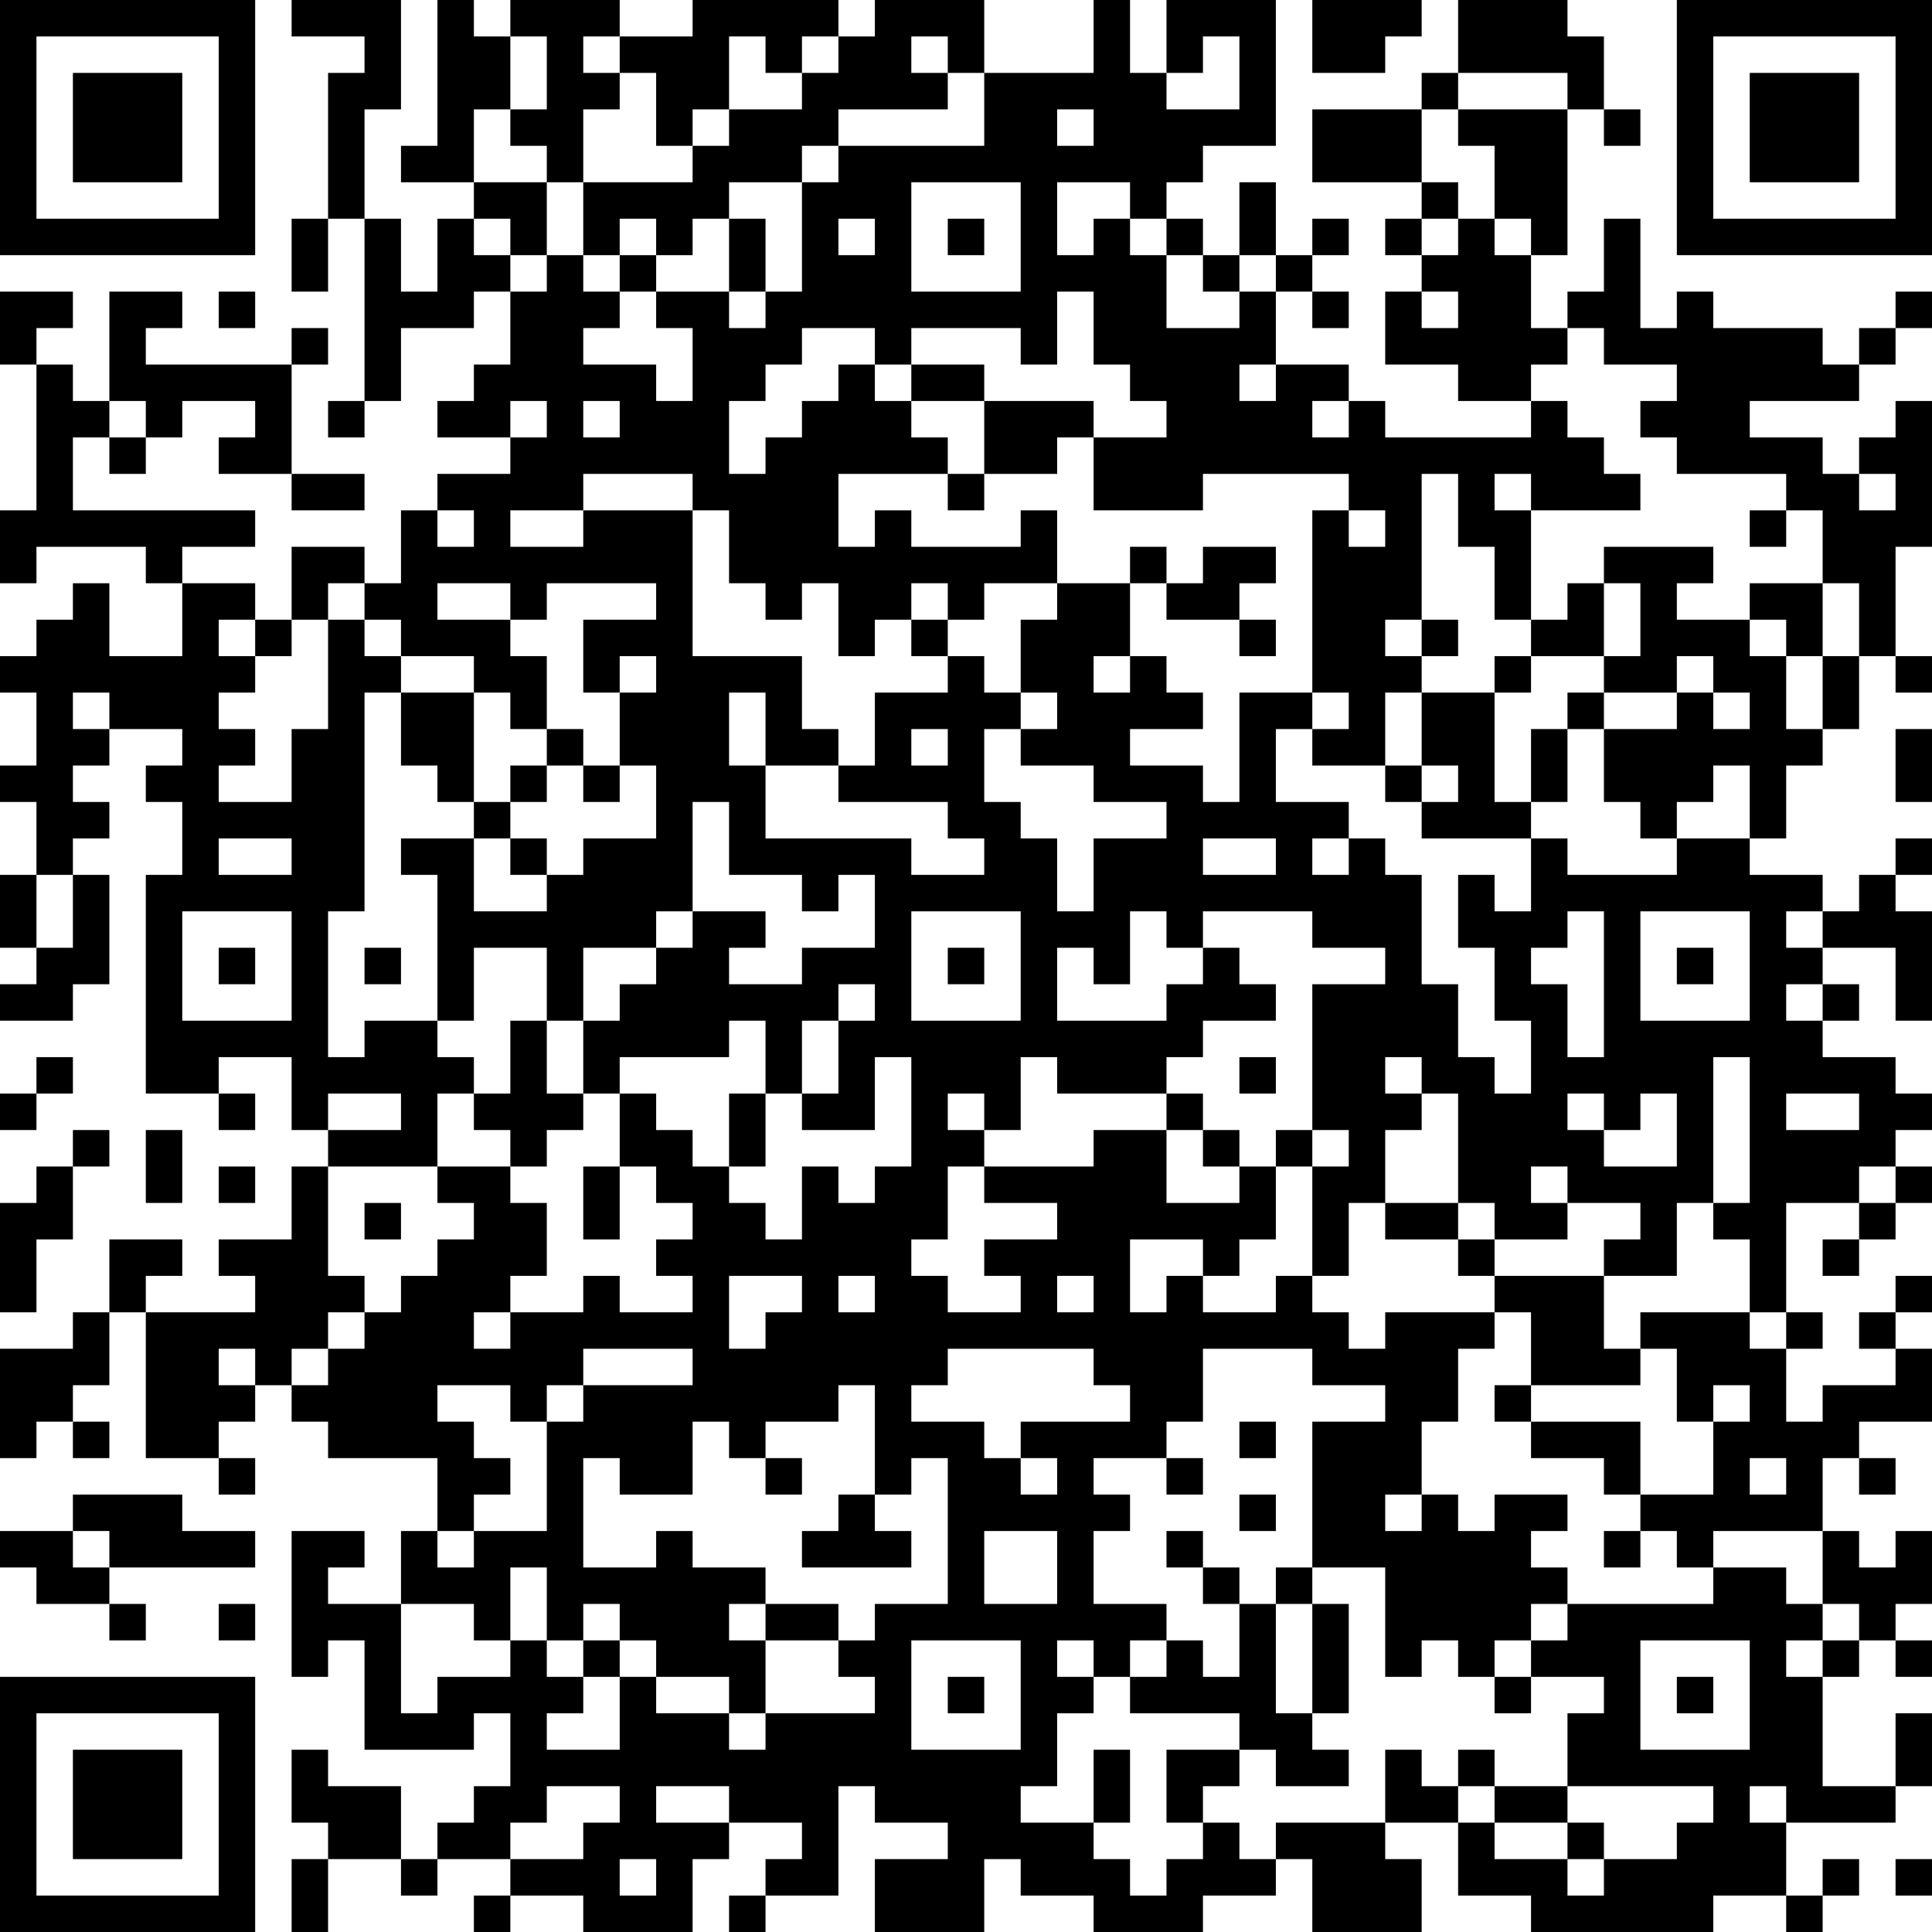 <?xml version="1.0" encoding="UTF-8"?>
<svg xmlns="http://www.w3.org/2000/svg" version="1.1" width="250" height="250" viewBox="0 0 250 250"><rect x="0" y="0" width="250" height="250" fill="#ffffff"/><g transform="scale(4.717)"><g transform="translate(0,0)"><path fill-rule="evenodd" d="M8 0L8 1L10 1L10 2L9 2L9 6L8 6L8 8L9 8L9 6L10 6L10 11L9 11L9 12L10 12L10 11L11 11L11 9L13 9L13 8L14 8L14 10L13 10L13 11L12 11L12 12L14 12L14 13L12 13L12 14L11 14L11 16L10 16L10 15L8 15L8 17L7 17L7 16L5 16L5 15L7 15L7 14L2 14L2 12L3 12L3 13L4 13L4 12L5 12L5 11L7 11L7 12L6 12L6 13L8 13L8 14L10 14L10 13L8 13L8 10L9 10L9 9L8 9L8 10L4 10L4 9L5 9L5 8L3 8L3 11L2 11L2 10L1 10L1 9L2 9L2 8L0 8L0 10L1 10L1 14L0 14L0 16L1 16L1 15L4 15L4 16L5 16L5 18L3 18L3 16L2 16L2 17L1 17L1 18L0 18L0 19L1 19L1 21L0 21L0 22L1 22L1 24L0 24L0 26L1 26L1 27L0 27L0 28L2 28L2 27L3 27L3 24L2 24L2 23L3 23L3 22L2 22L2 21L3 21L3 20L5 20L5 21L4 21L4 22L5 22L5 24L4 24L4 30L6 30L6 31L7 31L7 30L6 30L6 29L8 29L8 31L9 31L9 32L8 32L8 34L6 34L6 35L7 35L7 36L4 36L4 35L5 35L5 34L3 34L3 36L2 36L2 37L0 37L0 40L1 40L1 39L2 39L2 40L3 40L3 39L2 39L2 38L3 38L3 36L4 36L4 40L6 40L6 41L7 41L7 40L6 40L6 39L7 39L7 38L8 38L8 39L9 39L9 40L12 40L12 42L11 42L11 44L9 44L9 43L10 43L10 42L8 42L8 46L9 46L9 45L10 45L10 48L13 48L13 47L14 47L14 49L13 49L13 50L12 50L12 51L11 51L11 49L9 49L9 48L8 48L8 50L9 50L9 51L8 51L8 53L9 53L9 51L11 51L11 52L12 52L12 51L14 51L14 52L13 52L13 53L14 53L14 52L16 52L16 53L19 53L19 51L20 51L20 50L22 50L22 51L21 51L21 52L20 52L20 53L21 53L21 52L23 52L23 49L24 49L24 50L26 50L26 51L24 51L24 53L27 53L27 51L28 51L28 52L30 52L30 53L33 53L33 52L35 52L35 51L36 51L36 53L39 53L39 51L38 51L38 50L40 50L40 52L42 52L42 53L47 53L47 52L49 52L49 53L50 53L50 52L51 52L51 51L50 51L50 52L49 52L49 50L52 50L52 49L53 49L53 47L52 47L52 49L50 49L50 46L51 46L51 45L52 45L52 46L53 46L53 45L52 45L52 44L53 44L53 42L52 42L52 43L51 43L51 42L50 42L50 40L51 40L51 41L52 41L52 40L51 40L51 39L53 39L53 37L52 37L52 36L53 36L53 35L52 35L52 36L51 36L51 37L52 37L52 38L50 38L50 39L49 39L49 37L50 37L50 36L49 36L49 33L51 33L51 34L50 34L50 35L51 35L51 34L52 34L52 33L53 33L53 32L52 32L52 31L53 31L53 30L52 30L52 29L50 29L50 28L51 28L51 27L50 27L50 26L52 26L52 28L53 28L53 25L52 25L52 24L53 24L53 23L52 23L52 24L51 24L51 25L50 25L50 24L48 24L48 23L49 23L49 21L50 21L50 20L51 20L51 18L52 18L52 19L53 19L53 18L52 18L52 15L53 15L53 11L52 11L52 12L51 12L51 13L50 13L50 12L48 12L48 11L51 11L51 10L52 10L52 9L53 9L53 8L52 8L52 9L51 9L51 10L50 10L50 9L47 9L47 8L46 8L46 9L45 9L45 6L44 6L44 8L43 8L43 9L42 9L42 7L43 7L43 3L44 3L44 4L45 4L45 3L44 3L44 1L43 1L43 0L40 0L40 2L39 2L39 3L36 3L36 5L39 5L39 6L38 6L38 7L39 7L39 8L38 8L38 10L40 10L40 11L42 11L42 12L38 12L38 11L37 11L37 10L35 10L35 8L36 8L36 9L37 9L37 8L36 8L36 7L37 7L37 6L36 6L36 7L35 7L35 5L34 5L34 7L33 7L33 6L32 6L32 5L33 5L33 4L35 4L35 0L32 0L32 2L31 2L31 0L30 0L30 2L27 2L27 0L24 0L24 1L23 1L23 0L19 0L19 1L17 1L17 0L14 0L14 1L13 1L13 0L12 0L12 4L11 4L11 5L13 5L13 6L12 6L12 8L11 8L11 6L10 6L10 3L11 3L11 0ZM36 0L36 2L38 2L38 1L39 1L39 0ZM14 1L14 3L13 3L13 5L15 5L15 7L14 7L14 6L13 6L13 7L14 7L14 8L15 8L15 7L16 7L16 8L17 8L17 9L16 9L16 10L18 10L18 11L19 11L19 9L18 9L18 8L20 8L20 9L21 9L21 8L22 8L22 5L23 5L23 4L27 4L27 2L26 2L26 1L25 1L25 2L26 2L26 3L23 3L23 4L22 4L22 5L20 5L20 6L19 6L19 7L18 7L18 6L17 6L17 7L16 7L16 5L19 5L19 4L20 4L20 3L22 3L22 2L23 2L23 1L22 1L22 2L21 2L21 1L20 1L20 3L19 3L19 4L18 4L18 2L17 2L17 1L16 1L16 2L17 2L17 3L16 3L16 5L15 5L15 4L14 4L14 3L15 3L15 1ZM33 1L33 2L32 2L32 3L34 3L34 1ZM40 2L40 3L39 3L39 5L40 5L40 6L39 6L39 7L40 7L40 6L41 6L41 7L42 7L42 6L41 6L41 4L40 4L40 3L43 3L43 2ZM29 3L29 4L30 4L30 3ZM25 5L25 8L28 8L28 5ZM29 5L29 7L30 7L30 6L31 6L31 7L32 7L32 9L34 9L34 8L35 8L35 7L34 7L34 8L33 8L33 7L32 7L32 6L31 6L31 5ZM20 6L20 8L21 8L21 6ZM23 6L23 7L24 7L24 6ZM26 6L26 7L27 7L27 6ZM17 7L17 8L18 8L18 7ZM6 8L6 9L7 9L7 8ZM29 8L29 10L28 10L28 9L25 9L25 10L24 10L24 9L22 9L22 10L21 10L21 11L20 11L20 13L21 13L21 12L22 12L22 11L23 11L23 10L24 10L24 11L25 11L25 12L26 12L26 13L23 13L23 15L24 15L24 14L25 14L25 15L28 15L28 14L29 14L29 16L27 16L27 17L26 17L26 16L25 16L25 17L24 17L24 18L23 18L23 16L22 16L22 17L21 17L21 16L20 16L20 14L19 14L19 13L16 13L16 14L14 14L14 15L16 15L16 14L19 14L19 18L22 18L22 20L23 20L23 21L21 21L21 19L20 19L20 21L21 21L21 23L25 23L25 24L27 24L27 23L26 23L26 22L23 22L23 21L24 21L24 19L26 19L26 18L27 18L27 19L28 19L28 20L27 20L27 22L28 22L28 23L29 23L29 25L30 25L30 23L32 23L32 22L30 22L30 21L28 21L28 20L29 20L29 19L28 19L28 17L29 17L29 16L31 16L31 18L30 18L30 19L31 19L31 18L32 18L32 19L33 19L33 20L31 20L31 21L33 21L33 22L34 22L34 19L36 19L36 20L35 20L35 22L37 22L37 23L36 23L36 24L37 24L37 23L38 23L38 24L39 24L39 27L40 27L40 29L41 29L41 30L42 30L42 28L41 28L41 26L40 26L40 24L41 24L41 25L42 25L42 23L43 23L43 24L46 24L46 23L48 23L48 21L47 21L47 22L46 22L46 23L45 23L45 22L44 22L44 20L46 20L46 19L47 19L47 20L48 20L48 19L47 19L47 18L46 18L46 19L44 19L44 18L45 18L45 16L44 16L44 15L47 15L47 16L46 16L46 17L48 17L48 18L49 18L49 20L50 20L50 18L51 18L51 16L50 16L50 14L49 14L49 13L46 13L46 12L45 12L45 11L46 11L46 10L44 10L44 9L43 9L43 10L42 10L42 11L43 11L43 12L44 12L44 13L45 13L45 14L42 14L42 13L41 13L41 14L42 14L42 17L41 17L41 15L40 15L40 13L39 13L39 17L38 17L38 18L39 18L39 19L38 19L38 21L36 21L36 20L37 20L37 19L36 19L36 14L37 14L37 15L38 15L38 14L37 14L37 13L33 13L33 14L30 14L30 12L32 12L32 11L31 11L31 10L30 10L30 8ZM39 8L39 9L40 9L40 8ZM25 10L25 11L27 11L27 13L26 13L26 14L27 14L27 13L29 13L29 12L30 12L30 11L27 11L27 10ZM34 10L34 11L35 11L35 10ZM3 11L3 12L4 12L4 11ZM14 11L14 12L15 12L15 11ZM16 11L16 12L17 12L17 11ZM36 11L36 12L37 12L37 11ZM51 13L51 14L52 14L52 13ZM12 14L12 15L13 15L13 14ZM48 14L48 15L49 15L49 14ZM31 15L31 16L32 16L32 17L34 17L34 18L35 18L35 17L34 17L34 16L35 16L35 15L33 15L33 16L32 16L32 15ZM9 16L9 17L8 17L8 18L7 18L7 17L6 17L6 18L7 18L7 19L6 19L6 20L7 20L7 21L6 21L6 22L8 22L8 20L9 20L9 17L10 17L10 18L11 18L11 19L10 19L10 25L9 25L9 29L10 29L10 28L12 28L12 29L13 29L13 30L12 30L12 32L9 32L9 35L10 35L10 36L9 36L9 37L8 37L8 38L9 38L9 37L10 37L10 36L11 36L11 35L12 35L12 34L13 34L13 33L12 33L12 32L14 32L14 33L15 33L15 35L14 35L14 36L13 36L13 37L14 37L14 36L16 36L16 35L17 35L17 36L19 36L19 35L18 35L18 34L19 34L19 33L18 33L18 32L17 32L17 30L18 30L18 31L19 31L19 32L20 32L20 33L21 33L21 34L22 34L22 32L23 32L23 33L24 33L24 32L25 32L25 29L24 29L24 31L22 31L22 30L23 30L23 28L24 28L24 27L23 27L23 28L22 28L22 30L21 30L21 28L20 28L20 29L17 29L17 30L16 30L16 28L17 28L17 27L18 27L18 26L19 26L19 25L21 25L21 26L20 26L20 27L22 27L22 26L24 26L24 24L23 24L23 25L22 25L22 24L20 24L20 22L19 22L19 25L18 25L18 26L16 26L16 28L15 28L15 26L13 26L13 28L12 28L12 24L11 24L11 23L13 23L13 25L15 25L15 24L16 24L16 23L18 23L18 21L17 21L17 19L18 19L18 18L17 18L17 19L16 19L16 17L18 17L18 16L15 16L15 17L14 17L14 16L12 16L12 17L14 17L14 18L15 18L15 20L14 20L14 19L13 19L13 18L11 18L11 17L10 17L10 16ZM43 16L43 17L42 17L42 18L41 18L41 19L39 19L39 21L38 21L38 22L39 22L39 23L42 23L42 22L43 22L43 20L44 20L44 19L43 19L43 20L42 20L42 22L41 22L41 19L42 19L42 18L44 18L44 16ZM48 16L48 17L49 17L49 18L50 18L50 16ZM25 17L25 18L26 18L26 17ZM39 17L39 18L40 18L40 17ZM2 19L2 20L3 20L3 19ZM11 19L11 21L12 21L12 22L13 22L13 23L14 23L14 24L15 24L15 23L14 23L14 22L15 22L15 21L16 21L16 22L17 22L17 21L16 21L16 20L15 20L15 21L14 21L14 22L13 22L13 19ZM25 20L25 21L26 21L26 20ZM52 20L52 22L53 22L53 20ZM39 21L39 22L40 22L40 21ZM6 23L6 24L8 24L8 23ZM33 23L33 24L35 24L35 23ZM1 24L1 26L2 26L2 24ZM5 25L5 28L8 28L8 25ZM25 25L25 28L28 28L28 25ZM31 25L31 27L30 27L30 26L29 26L29 28L32 28L32 27L33 27L33 26L34 26L34 27L35 27L35 28L33 28L33 29L32 29L32 30L29 30L29 29L28 29L28 31L27 31L27 30L26 30L26 31L27 31L27 32L26 32L26 34L25 34L25 35L26 35L26 36L28 36L28 35L27 35L27 34L29 34L29 33L27 33L27 32L30 32L30 31L32 31L32 33L34 33L34 32L35 32L35 34L34 34L34 35L33 35L33 34L31 34L31 36L32 36L32 35L33 35L33 36L35 36L35 35L36 35L36 36L37 36L37 37L38 37L38 36L41 36L41 37L40 37L40 39L39 39L39 41L38 41L38 42L39 42L39 41L40 41L40 42L41 42L41 41L43 41L43 42L42 42L42 43L43 43L43 44L42 44L42 45L41 45L41 46L40 46L40 45L39 45L39 46L38 46L38 43L36 43L36 39L38 39L38 38L36 38L36 37L33 37L33 39L32 39L32 40L30 40L30 41L31 41L31 42L30 42L30 44L32 44L32 45L31 45L31 46L30 46L30 45L29 45L29 46L30 46L30 47L29 47L29 49L28 49L28 50L30 50L30 51L31 51L31 52L32 52L32 51L33 51L33 50L34 50L34 51L35 51L35 50L38 50L38 48L39 48L39 49L40 49L40 50L41 50L41 51L43 51L43 52L44 52L44 51L46 51L46 50L47 50L47 49L43 49L43 47L44 47L44 46L42 46L42 45L43 45L43 44L47 44L47 43L49 43L49 44L50 44L50 45L49 45L49 46L50 46L50 45L51 45L51 44L50 44L50 42L47 42L47 43L46 43L46 42L45 42L45 41L47 41L47 39L48 39L48 38L47 38L47 39L46 39L46 37L45 37L45 36L48 36L48 37L49 37L49 36L48 36L48 34L47 34L47 33L48 33L48 29L47 29L47 33L46 33L46 35L44 35L44 34L45 34L45 33L43 33L43 32L42 32L42 33L43 33L43 34L41 34L41 33L40 33L40 30L39 30L39 29L38 29L38 30L39 30L39 31L38 31L38 33L37 33L37 35L36 35L36 32L37 32L37 31L36 31L36 27L38 27L38 26L36 26L36 25L33 25L33 26L32 26L32 25ZM43 25L43 26L42 26L42 27L43 27L43 29L44 29L44 25ZM45 25L45 28L48 28L48 25ZM49 25L49 26L50 26L50 25ZM6 26L6 27L7 27L7 26ZM10 26L10 27L11 27L11 26ZM26 26L26 27L27 27L27 26ZM46 26L46 27L47 27L47 26ZM49 27L49 28L50 28L50 27ZM14 28L14 30L13 30L13 31L14 31L14 32L15 32L15 31L16 31L16 30L15 30L15 28ZM1 29L1 30L0 30L0 31L1 31L1 30L2 30L2 29ZM34 29L34 30L35 30L35 29ZM9 30L9 31L11 31L11 30ZM20 30L20 32L21 32L21 30ZM32 30L32 31L33 31L33 32L34 32L34 31L33 31L33 30ZM43 30L43 31L44 31L44 32L46 32L46 30L45 30L45 31L44 31L44 30ZM49 30L49 31L51 31L51 30ZM2 31L2 32L1 32L1 33L0 33L0 36L1 36L1 34L2 34L2 32L3 32L3 31ZM4 31L4 33L5 33L5 31ZM35 31L35 32L36 32L36 31ZM6 32L6 33L7 33L7 32ZM16 32L16 34L17 34L17 32ZM51 32L51 33L52 33L52 32ZM10 33L10 34L11 34L11 33ZM38 33L38 34L40 34L40 35L41 35L41 36L42 36L42 38L41 38L41 39L42 39L42 40L44 40L44 41L45 41L45 39L42 39L42 38L45 38L45 37L44 37L44 35L41 35L41 34L40 34L40 33ZM20 35L20 37L21 37L21 36L22 36L22 35ZM23 35L23 36L24 36L24 35ZM29 35L29 36L30 36L30 35ZM6 37L6 38L7 38L7 37ZM16 37L16 38L15 38L15 39L14 39L14 38L12 38L12 39L13 39L13 40L14 40L14 41L13 41L13 42L12 42L12 43L13 43L13 42L15 42L15 39L16 39L16 38L19 38L19 37ZM26 37L26 38L25 38L25 39L27 39L27 40L28 40L28 41L29 41L29 40L28 40L28 39L31 39L31 38L30 38L30 37ZM23 38L23 39L21 39L21 40L20 40L20 39L19 39L19 41L17 41L17 40L16 40L16 43L18 43L18 42L19 42L19 43L21 43L21 44L20 44L20 45L21 45L21 47L20 47L20 46L18 46L18 45L17 45L17 44L16 44L16 45L15 45L15 43L14 43L14 45L13 45L13 44L11 44L11 47L12 47L12 46L14 46L14 45L15 45L15 46L16 46L16 47L15 47L15 48L17 48L17 46L18 46L18 47L20 47L20 48L21 48L21 47L24 47L24 46L23 46L23 45L24 45L24 44L26 44L26 40L25 40L25 41L24 41L24 38ZM34 39L34 40L35 40L35 39ZM21 40L21 41L22 41L22 40ZM32 40L32 41L33 41L33 40ZM48 40L48 41L49 41L49 40ZM2 41L2 42L0 42L0 43L1 43L1 44L3 44L3 45L4 45L4 44L3 44L3 43L7 43L7 42L5 42L5 41ZM23 41L23 42L22 42L22 43L25 43L25 42L24 42L24 41ZM34 41L34 42L35 42L35 41ZM2 42L2 43L3 43L3 42ZM27 42L27 44L29 44L29 42ZM32 42L32 43L33 43L33 44L34 44L34 46L33 46L33 45L32 45L32 46L31 46L31 47L34 47L34 48L32 48L32 50L33 50L33 49L34 49L34 48L35 48L35 49L37 49L37 48L36 48L36 47L37 47L37 44L36 44L36 43L35 43L35 44L34 44L34 43L33 43L33 42ZM44 42L44 43L45 43L45 42ZM6 44L6 45L7 45L7 44ZM21 44L21 45L23 45L23 44ZM35 44L35 47L36 47L36 44ZM16 45L16 46L17 46L17 45ZM25 45L25 48L28 48L28 45ZM45 45L45 48L48 48L48 45ZM26 46L26 47L27 47L27 46ZM41 46L41 47L42 47L42 46ZM46 46L46 47L47 47L47 46ZM30 48L30 50L31 50L31 48ZM40 48L40 49L41 49L41 50L43 50L43 51L44 51L44 50L43 50L43 49L41 49L41 48ZM15 49L15 50L14 50L14 51L16 51L16 50L17 50L17 49ZM18 49L18 50L20 50L20 49ZM48 49L48 50L49 50L49 49ZM17 51L17 52L18 52L18 51ZM52 51L52 52L53 52L53 51ZM0 0L0 7L7 7L7 0ZM1 1L1 6L6 6L6 1ZM2 2L2 5L5 5L5 2ZM46 0L46 7L53 7L53 0ZM47 1L47 6L52 6L52 1ZM48 2L48 5L51 5L51 2ZM0 46L0 53L7 53L7 46ZM1 47L1 52L6 52L6 47ZM2 48L2 51L5 51L5 48Z" fill="#000000"/></g></g></svg>
